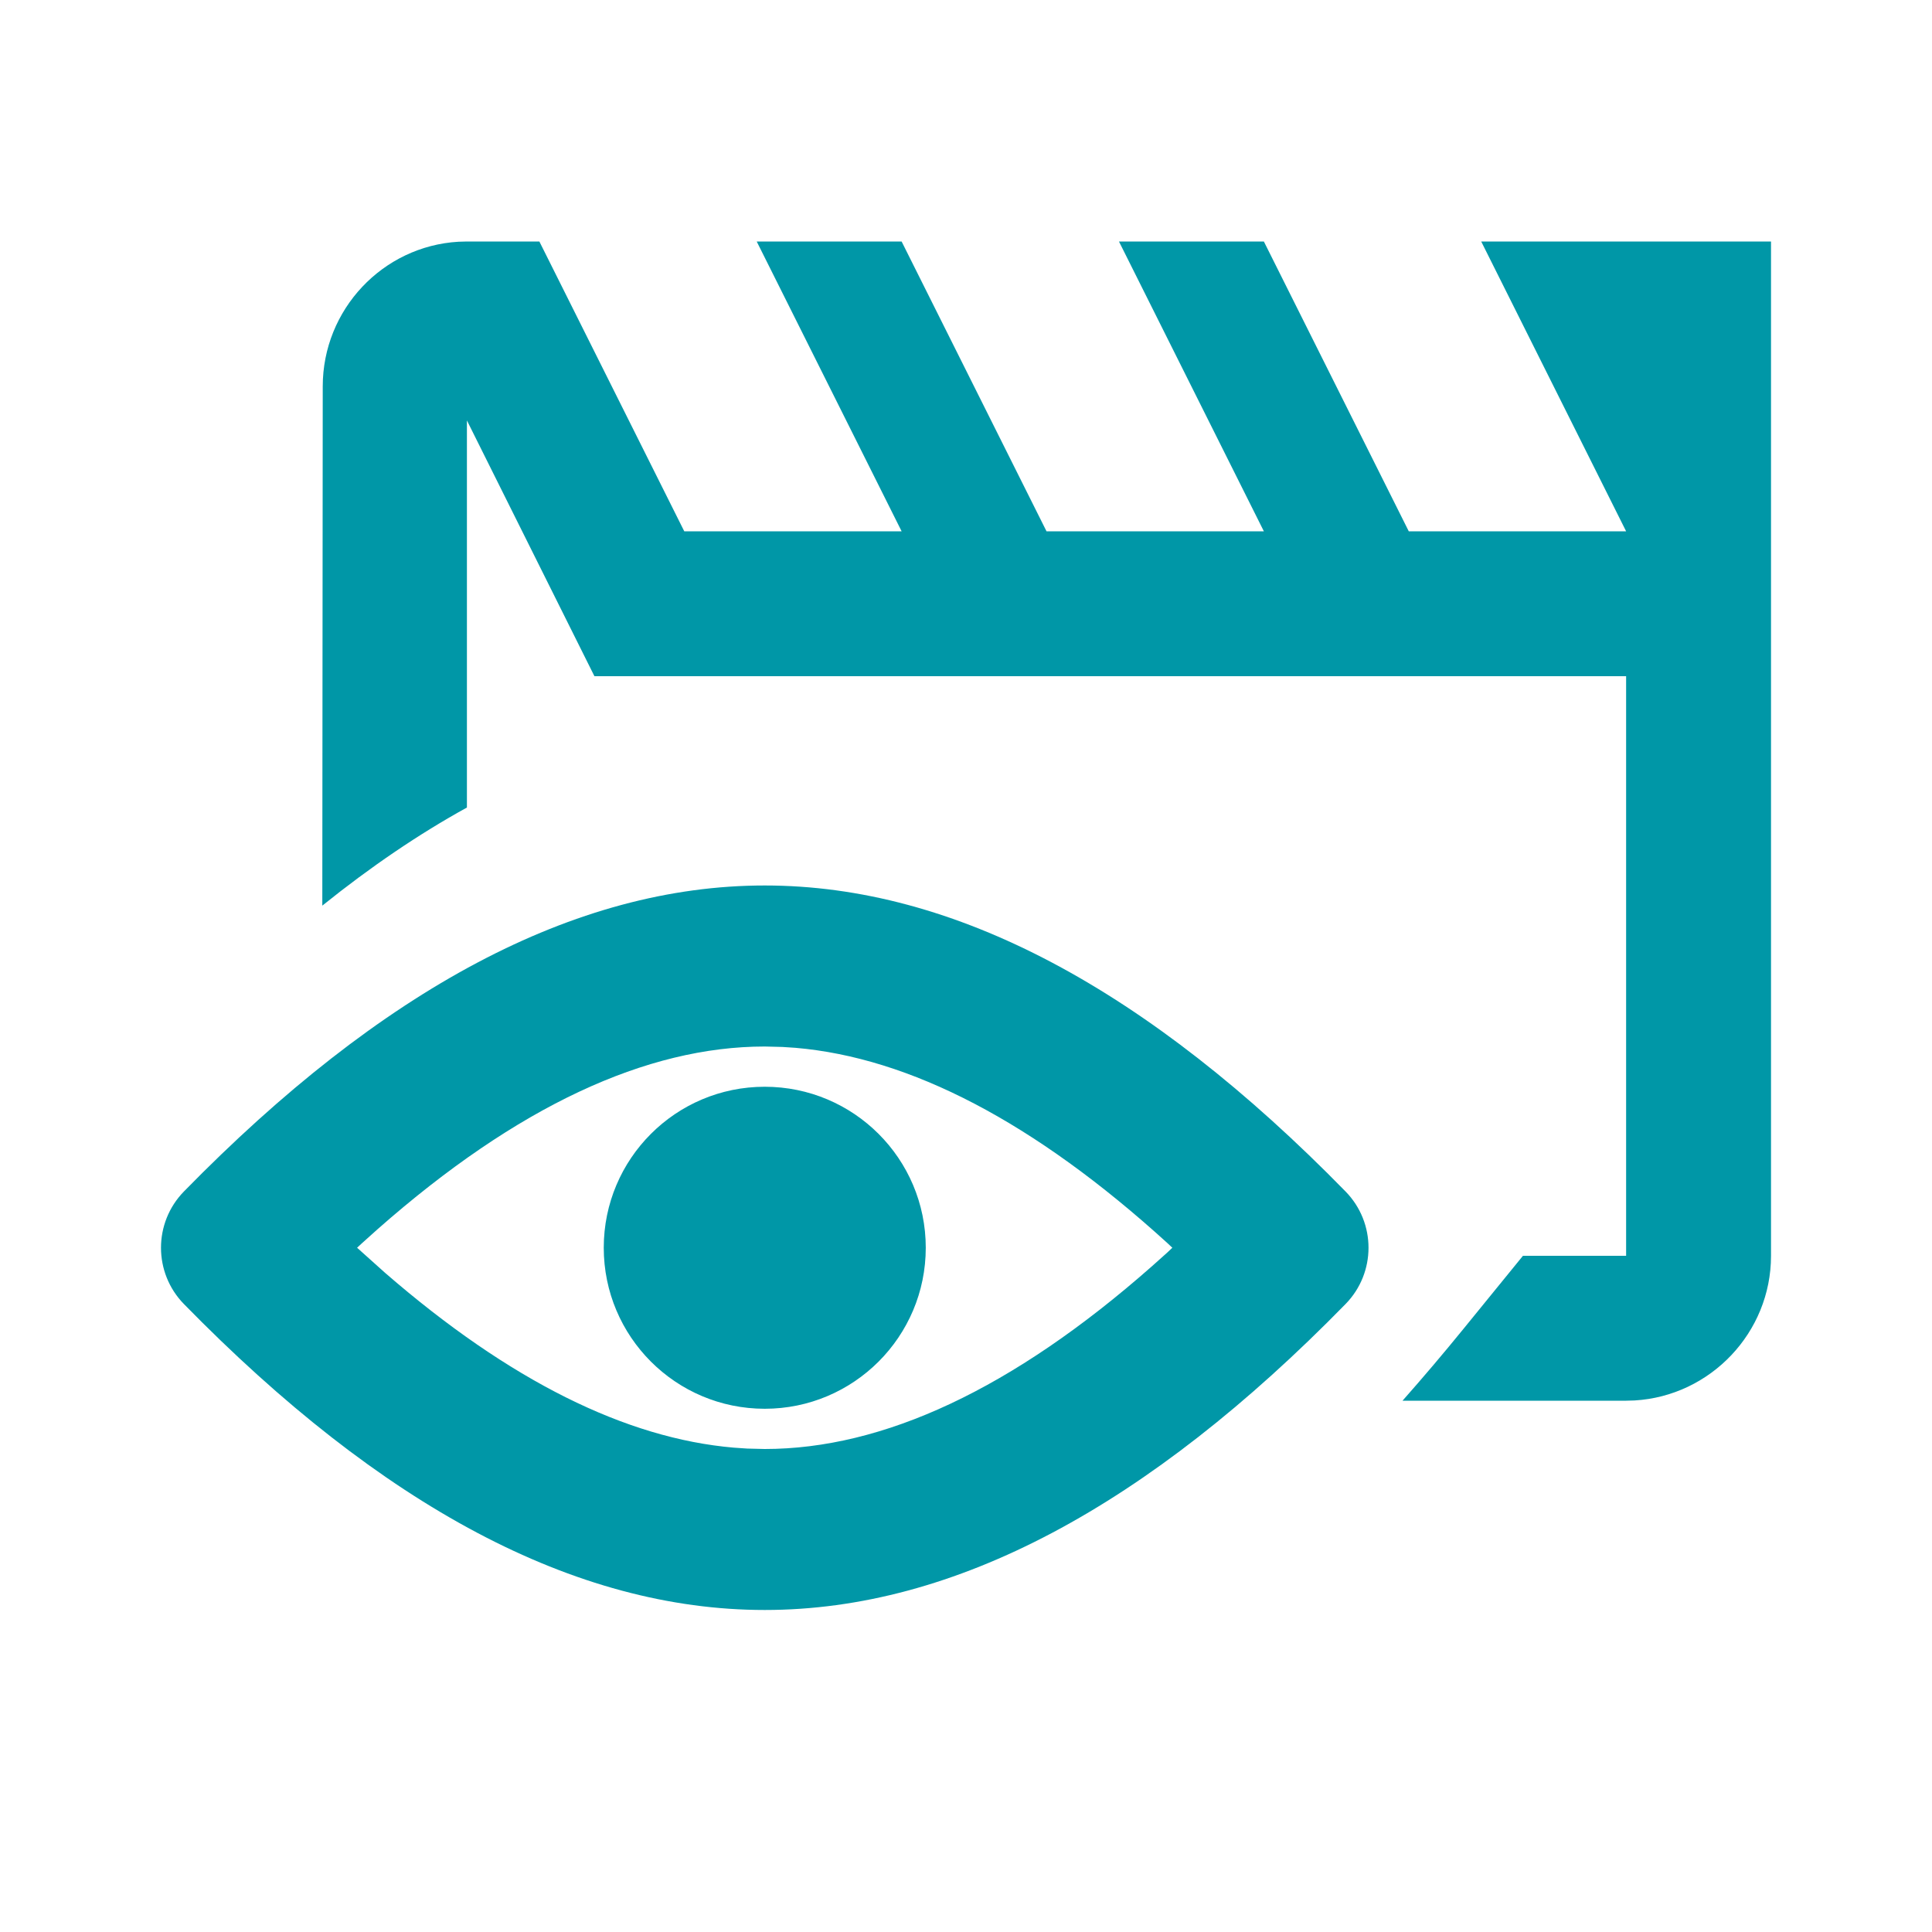 <?xml version="1.0" encoding="UTF-8"?>
<svg width="40px" height="40px" viewBox="0 0 40 40" version="1.1" xmlns="http://www.w3.org/2000/svg" xmlns:xlink="http://www.w3.org/1999/xlink">
    <title>071DD440-E11B-4616-B3E1-8859302581E4</title>
    <g id="Page-1" stroke="none" stroke-width="1" fill="none" fill-rule="evenodd">
        <g id="Homepage" transform="translate(-1302, -3095)" fill="#0097A7">
            <g id="Icon-/-Video-/-Most-viewed" transform="translate(1302, 3095)">
                <path d="M15.833,18.333 C19.769,18.333 23.77,20.488 27.858,24.668 C28.492,25.316 28.492,26.351 27.858,26.999 C23.77,31.179 19.769,33.333 15.833,33.333 C11.898,33.333 7.897,31.179 3.808,26.999 C3.175,26.351 3.175,25.316 3.808,24.668 C7.897,20.488 11.898,18.333 15.833,18.333 Z M15.833,21.667 C13.385,21.667 10.709,22.902 7.819,25.448 L7.497,25.737 L7.393,25.833 L7.973,26.353 C10.554,28.592 12.963,29.78 15.191,29.972 L15.469,29.991 L15.833,30 C18.282,30 20.958,28.765 23.848,26.218 L24.17,25.93 L24.272,25.833 L24.17,25.737 C21.406,23.222 18.836,21.897 16.47,21.694 L16.198,21.676 L15.833,21.667 Z M15.833,22.5 C17.674,22.5 19.167,23.992 19.167,25.833 C19.167,27.674 17.674,29.167 15.833,29.167 C13.992,29.167 12.5,27.674 12.5,25.833 C12.5,23.992 13.992,22.5 15.833,22.5 Z M11.167,5 L14.167,11 L18.667,11 L15.667,5 L18.667,5 L21.667,11 L26.167,11 L23.167,5 L26.167,5 L29.167,11 L33.667,11 L30.667,5 L36.667,5 L36.667,26 C36.667,27.591 35.411,28.903 33.842,28.995 L33.667,29 L29.037,29.001 C29.456,28.527 29.876,28.033 30.296,27.517 L31.531,26 L33.667,26 L33.667,14 L12.307,14 L9.667,8.705 L9.667,16.719 C8.673,17.267 7.675,17.944 6.673,18.75 L6.682,8 C6.682,6.409 7.923,5.097 9.491,5.005 L9.667,5 L11.167,5 Z" id="Combined-Shape"></path>
            </g>
        </g>
    </g>
</svg>